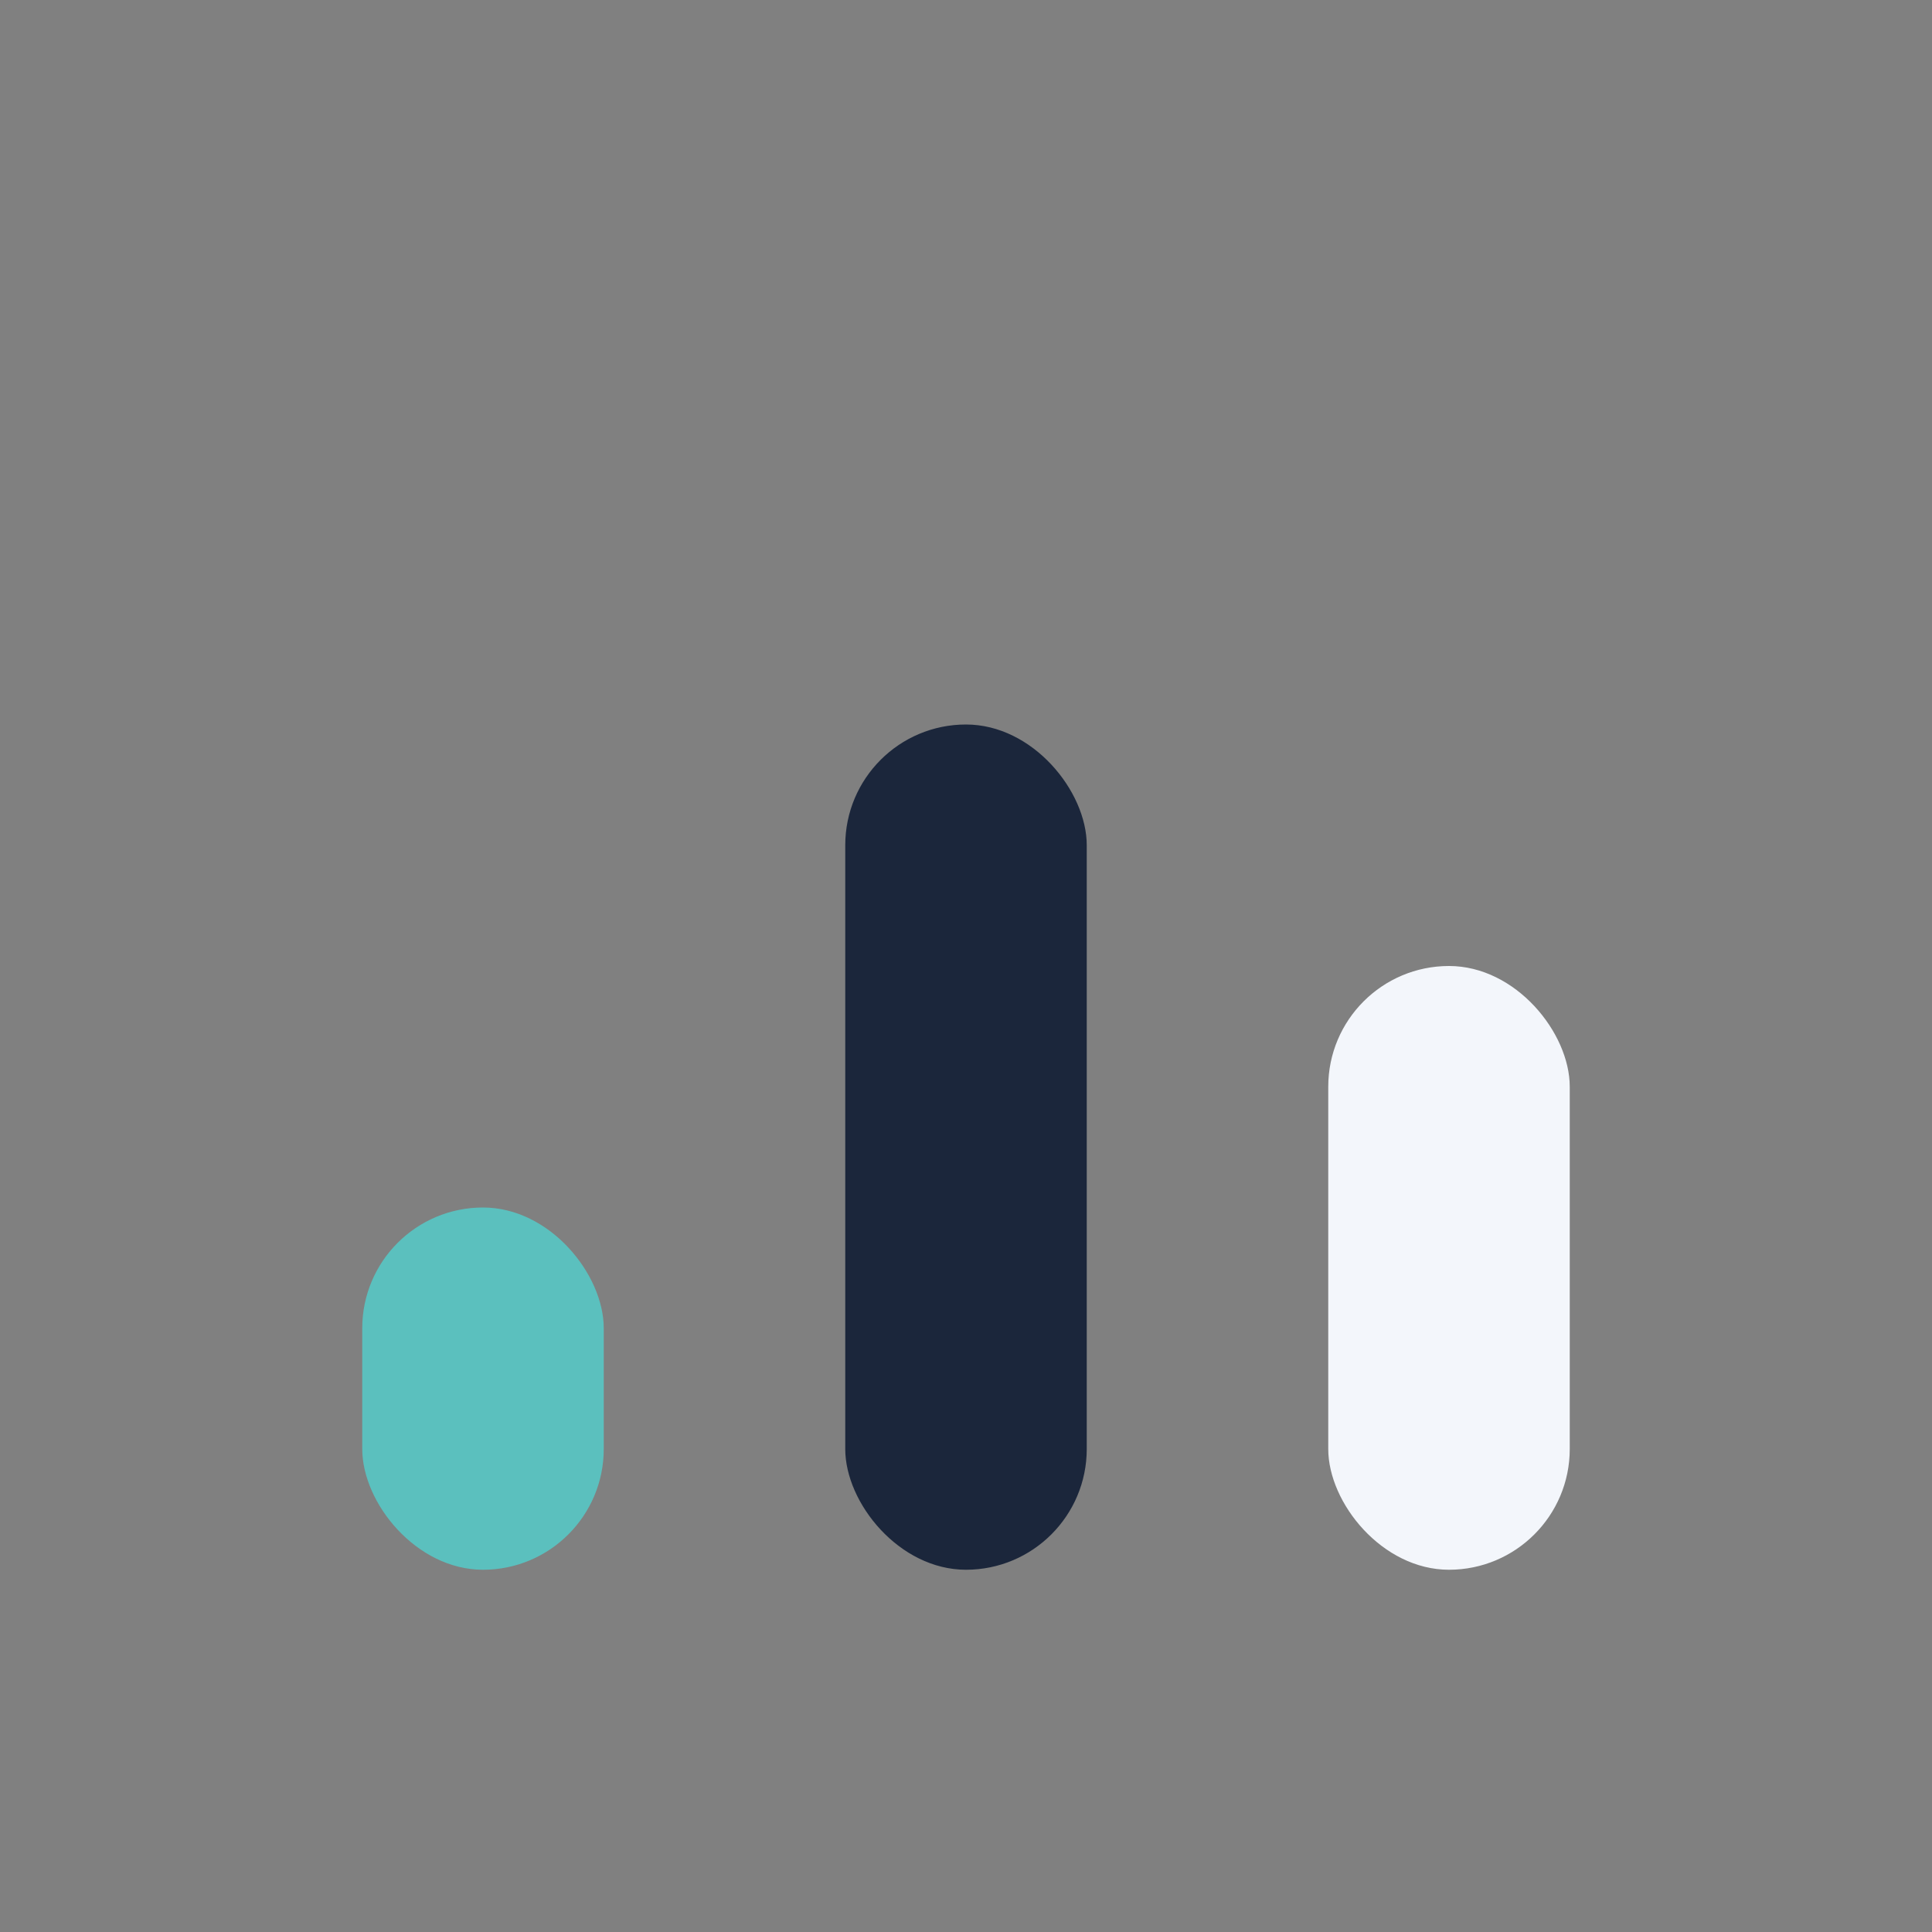 <?xml version="1.0" encoding="UTF-8"?>
<svg xmlns="http://www.w3.org/2000/svg" width="32" height="32" viewBox="0 0 32 32"><rect x="0" y="0" width="32" height="32" fill="#808080" stroke="none"/><rect x="6" y="20" width="4" height="6" rx="2" fill="#5BC0BE"/><rect x="14" y="12" width="4" height="14" rx="2" fill="#1B263B"/><rect x="22" y="16" width="4" height="10" rx="2" fill="#F3F6FB"/></svg>